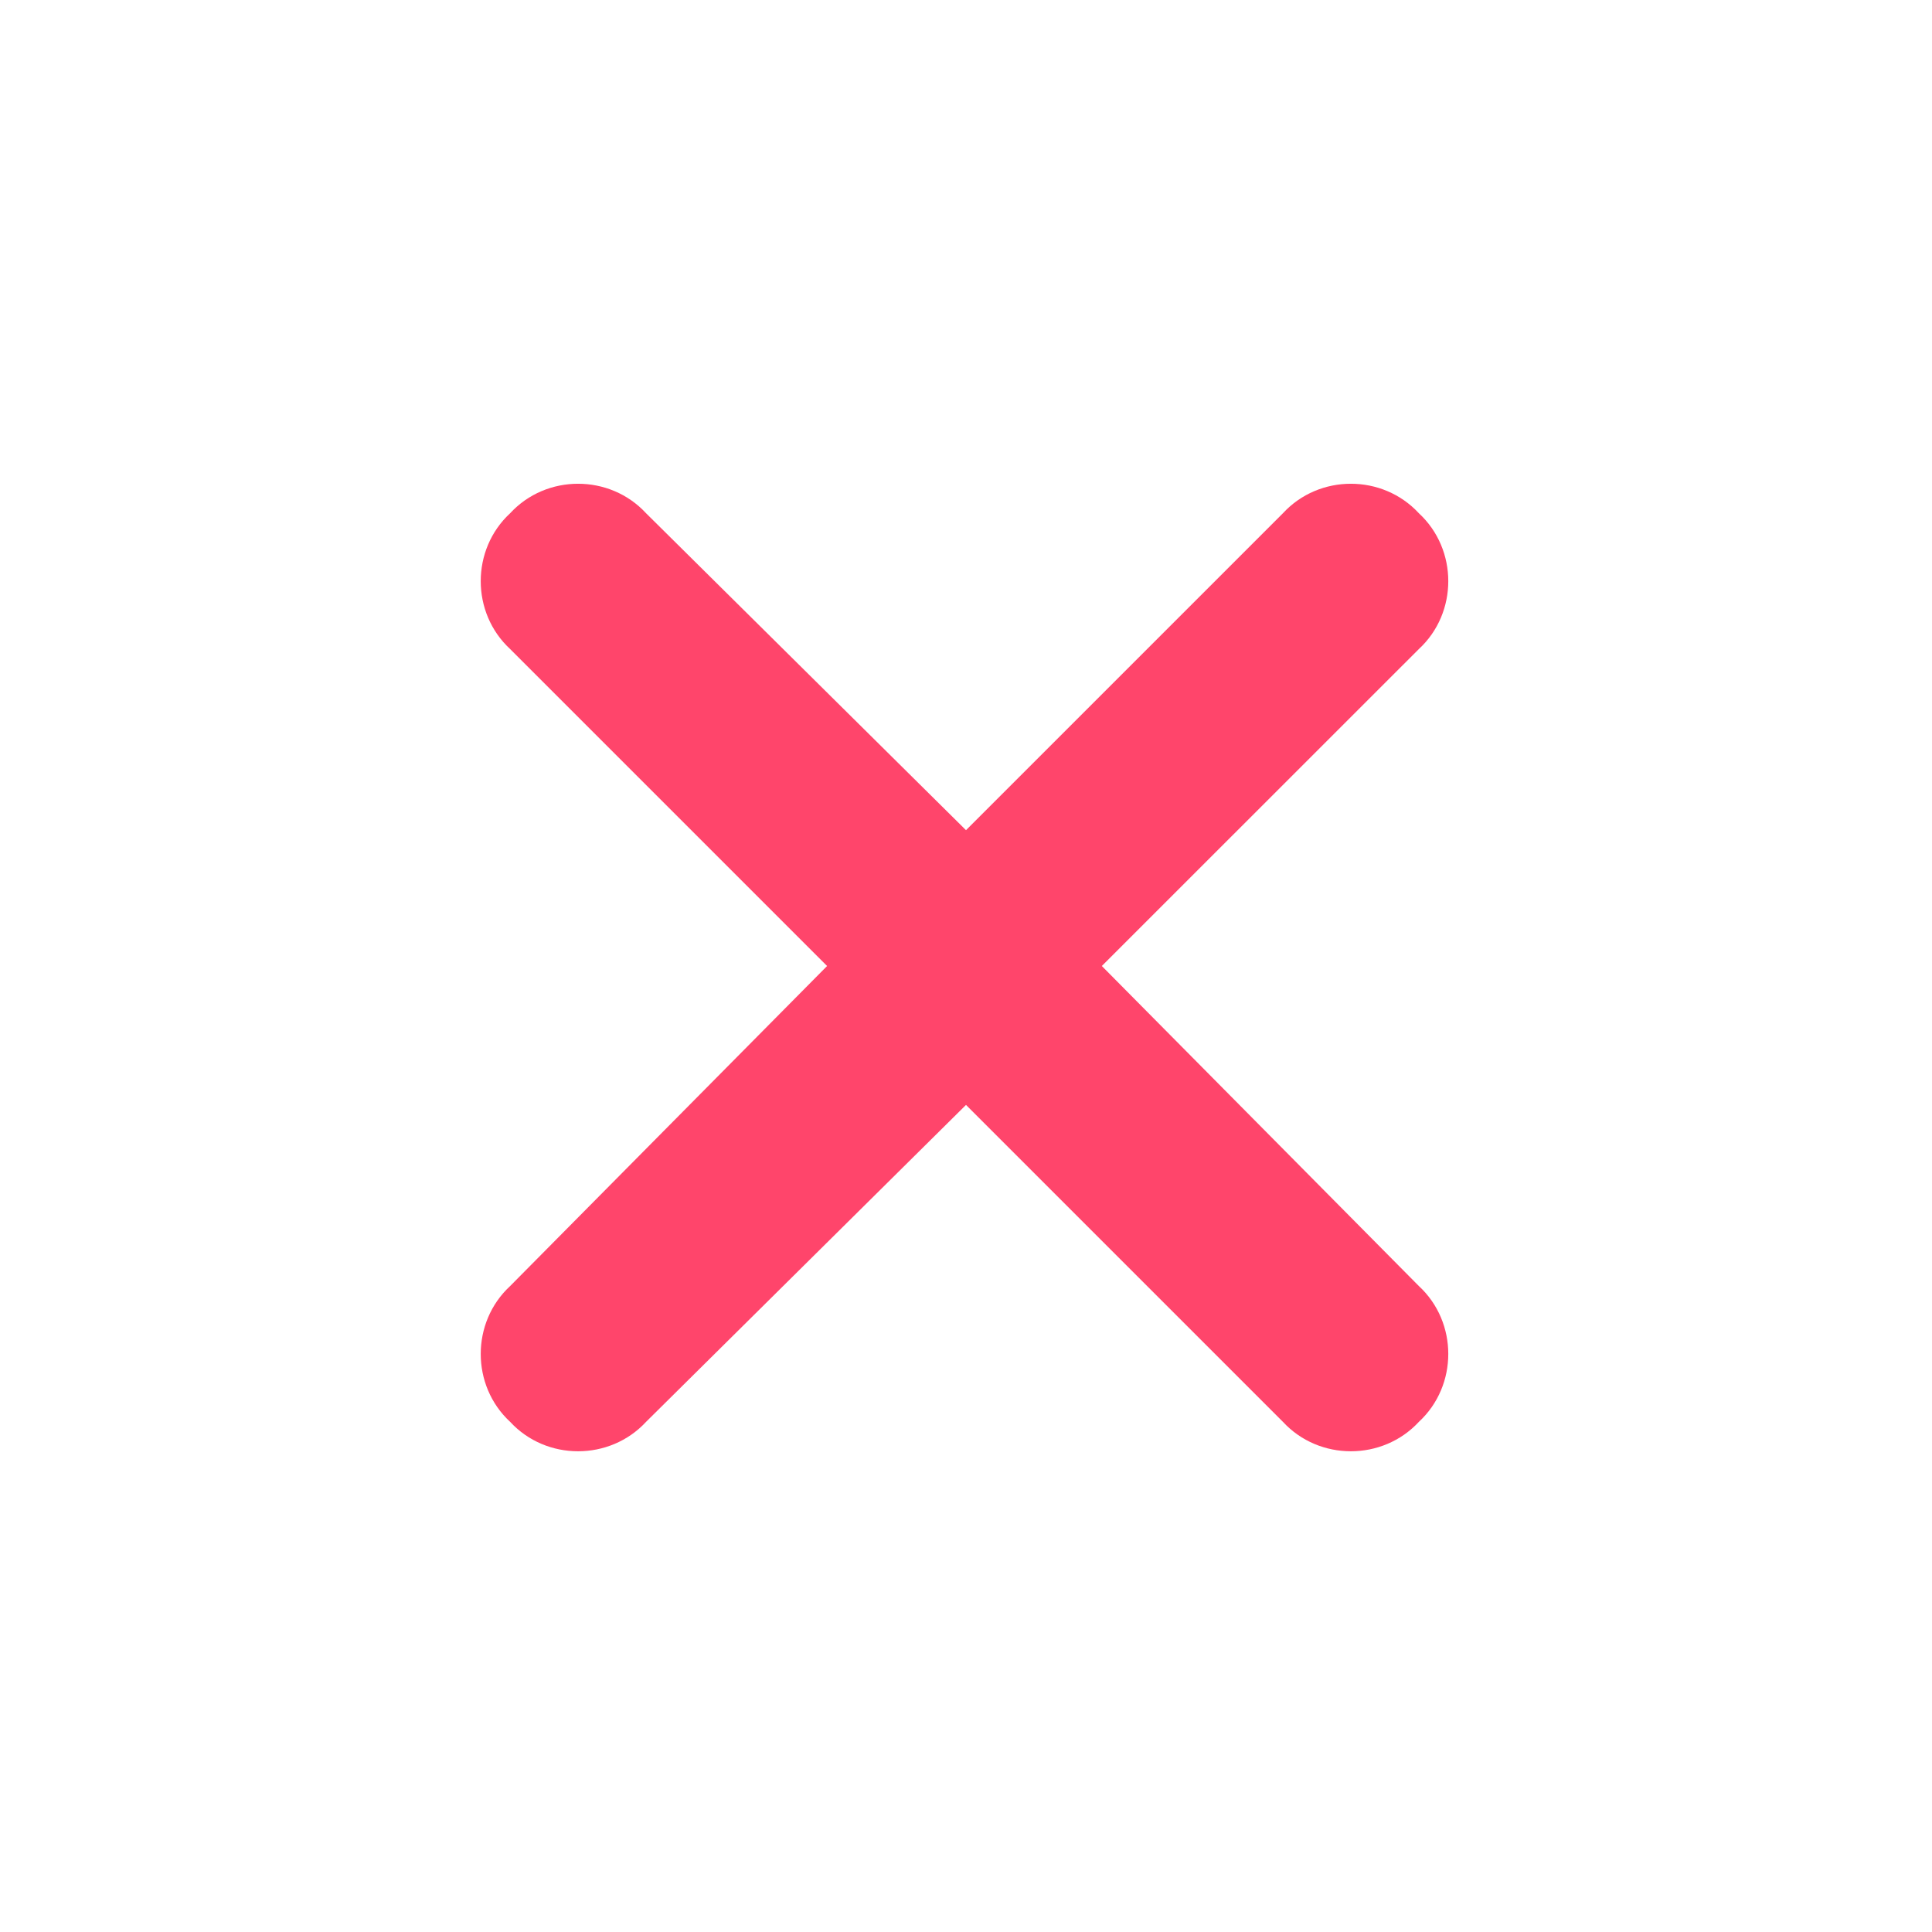 <svg width="20" height="20" viewBox="0 0 20 20" fill="none" xmlns="http://www.w3.org/2000/svg">
<path d="M14.688 6.719L11.406 10L14.688 13.313C15.094 13.688 15.094 14.344 14.688 14.719C14.312 15.125 13.656 15.125 13.281 14.719L10 11.438L6.688 14.719C6.312 15.125 5.656 15.125 5.281 14.719C4.875 14.344 4.875 13.688 5.281 13.313L8.562 10L5.281 6.719C4.875 6.344 4.875 5.688 5.281 5.313C5.656 4.906 6.312 4.906 6.688 5.313L10 8.594L13.281 5.313C13.656 4.906 14.312 4.906 14.688 5.313C15.094 5.688 15.094 6.344 14.688 6.719Z" fill="#FF456B"/>
</svg>
